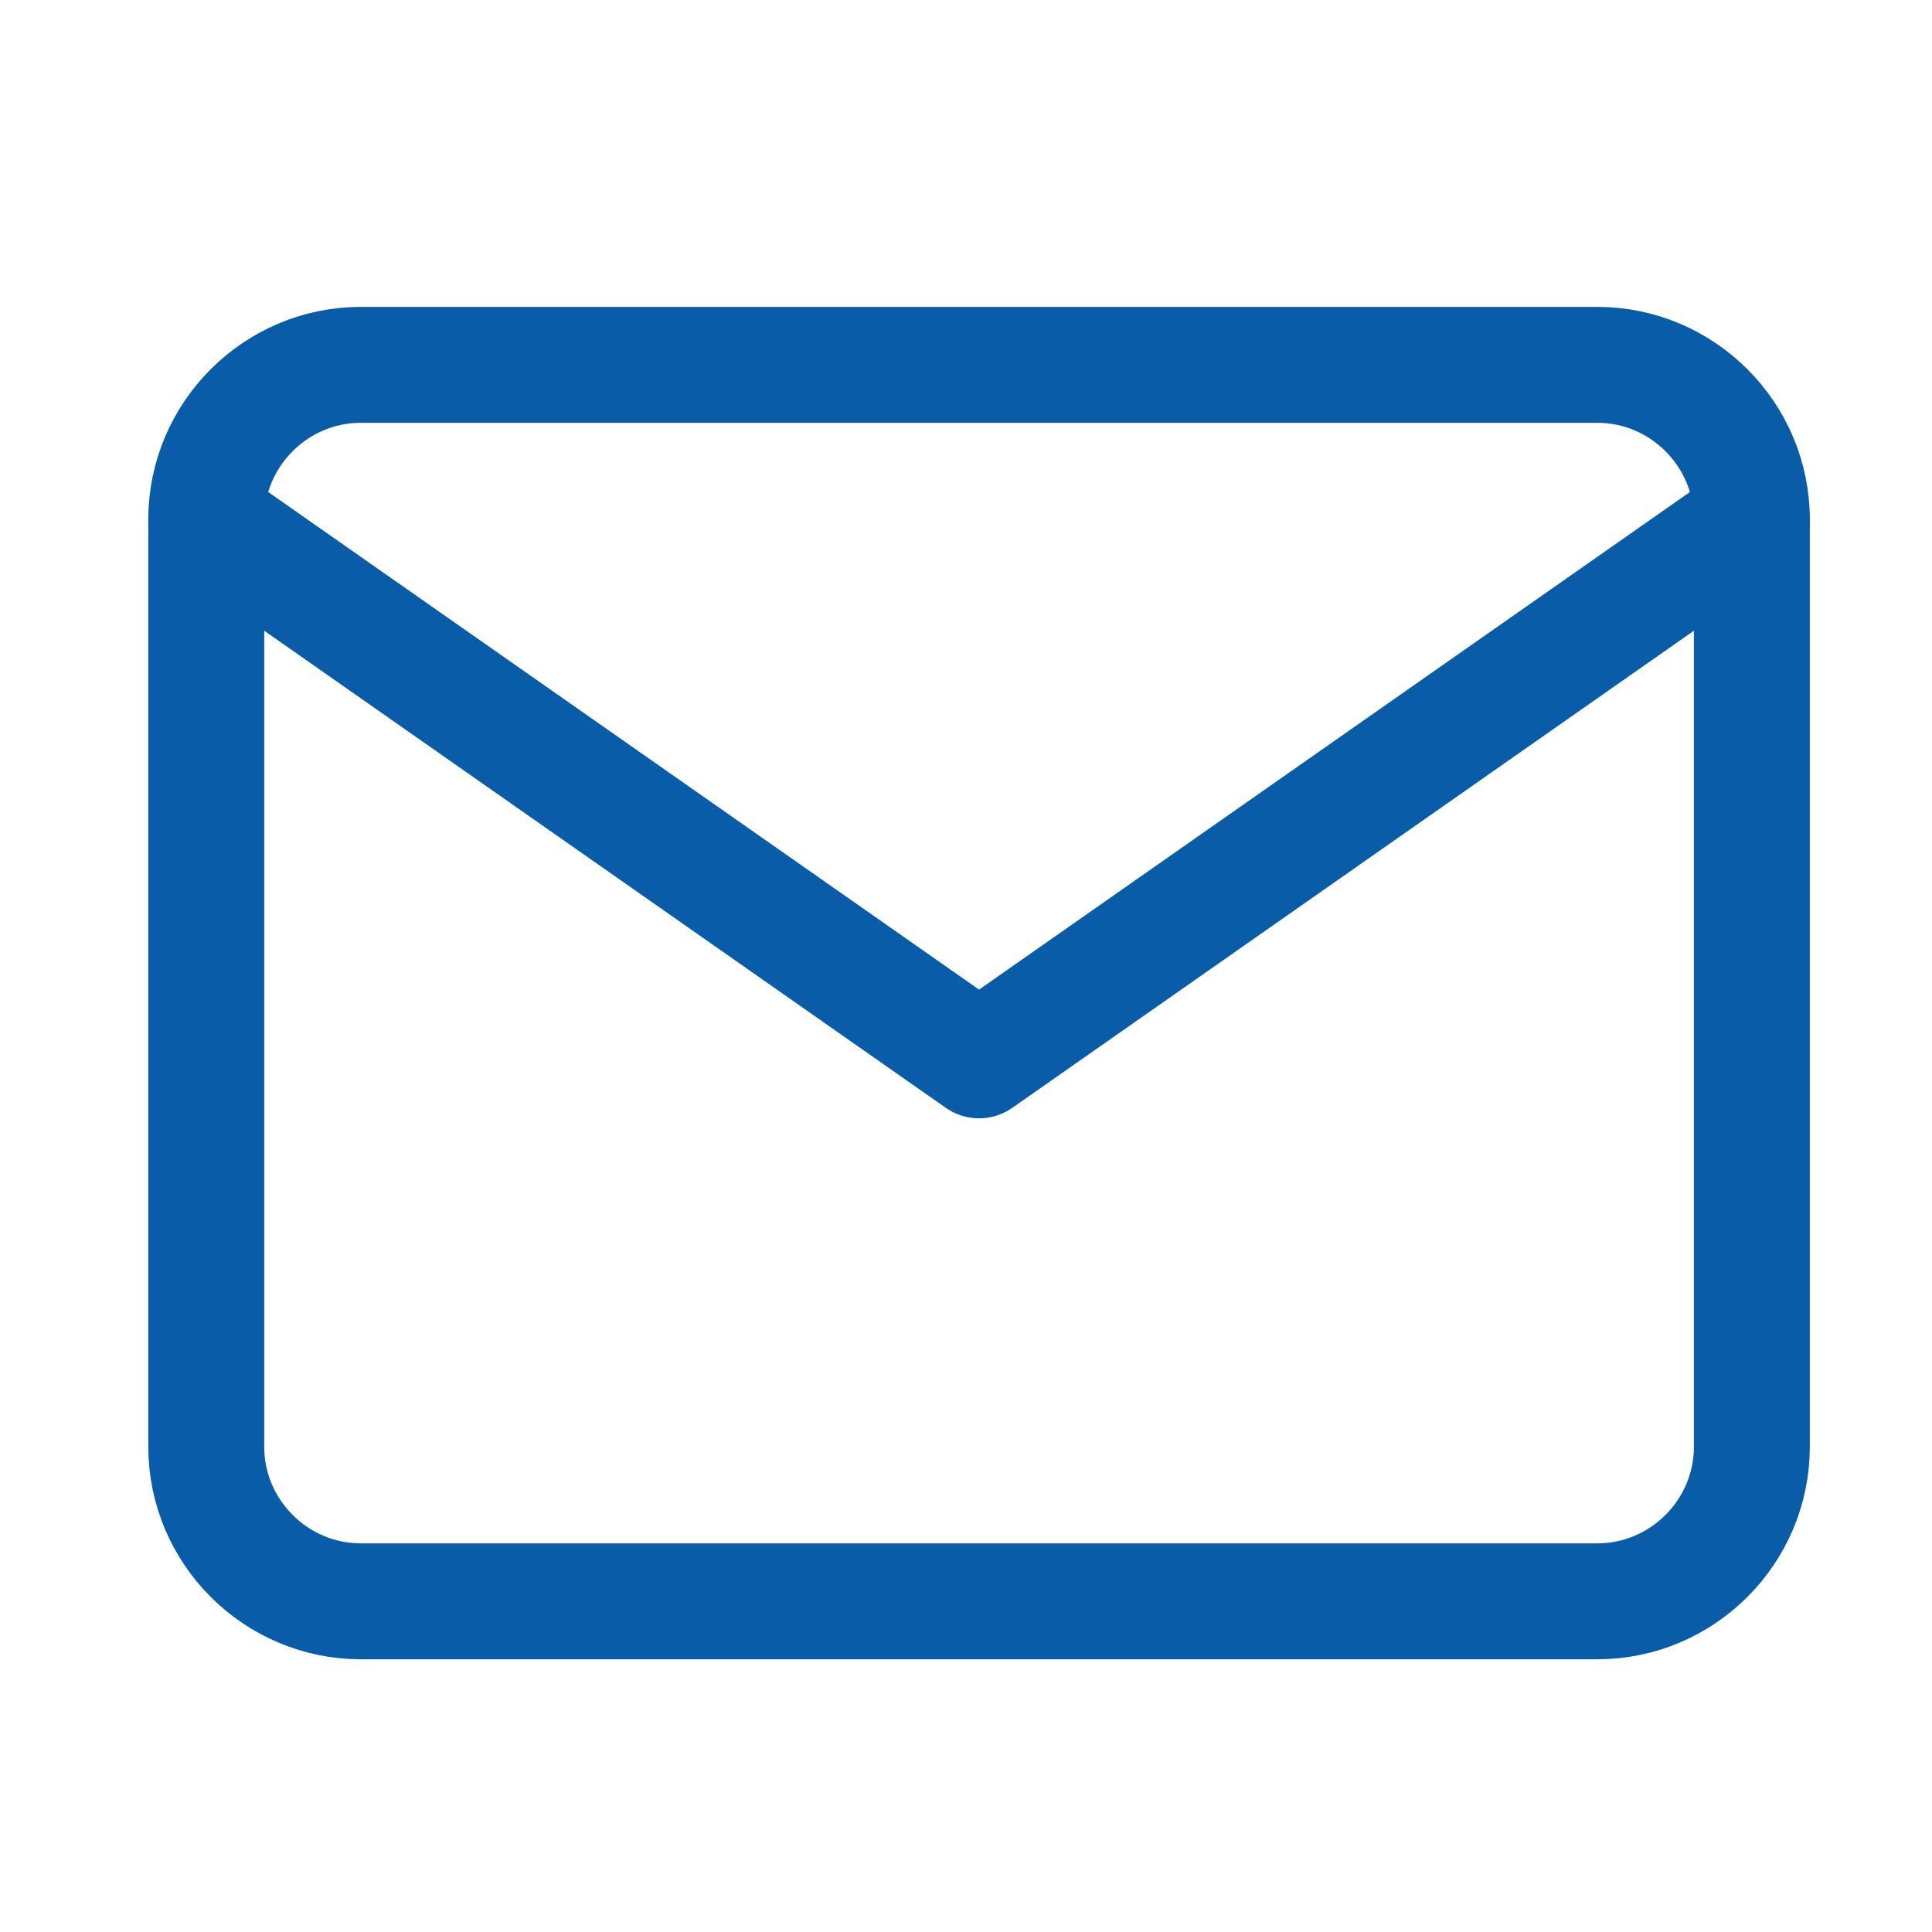<svg width="25" height="25" viewBox="0 0 25 25" fill="none" xmlns="http://www.w3.org/2000/svg">
<path d="M4.669 4.721H20.669C21.769 4.721 22.669 5.621 22.669 6.721V18.721C22.669 19.821 21.769 20.721 20.669 20.721H4.669C3.569 20.721 2.669 19.821 2.669 18.721V6.721C2.669 5.621 3.569 4.721 4.669 4.721Z" stroke="#095CA8" stroke-width="1.5" stroke-linecap="round" stroke-linejoin="round"/>
<path d="M22.669 6.721L12.669 13.721L2.669 6.721" stroke="#095CA8" stroke-width="1.5" stroke-linecap="round" stroke-linejoin="round"/>
</svg>
